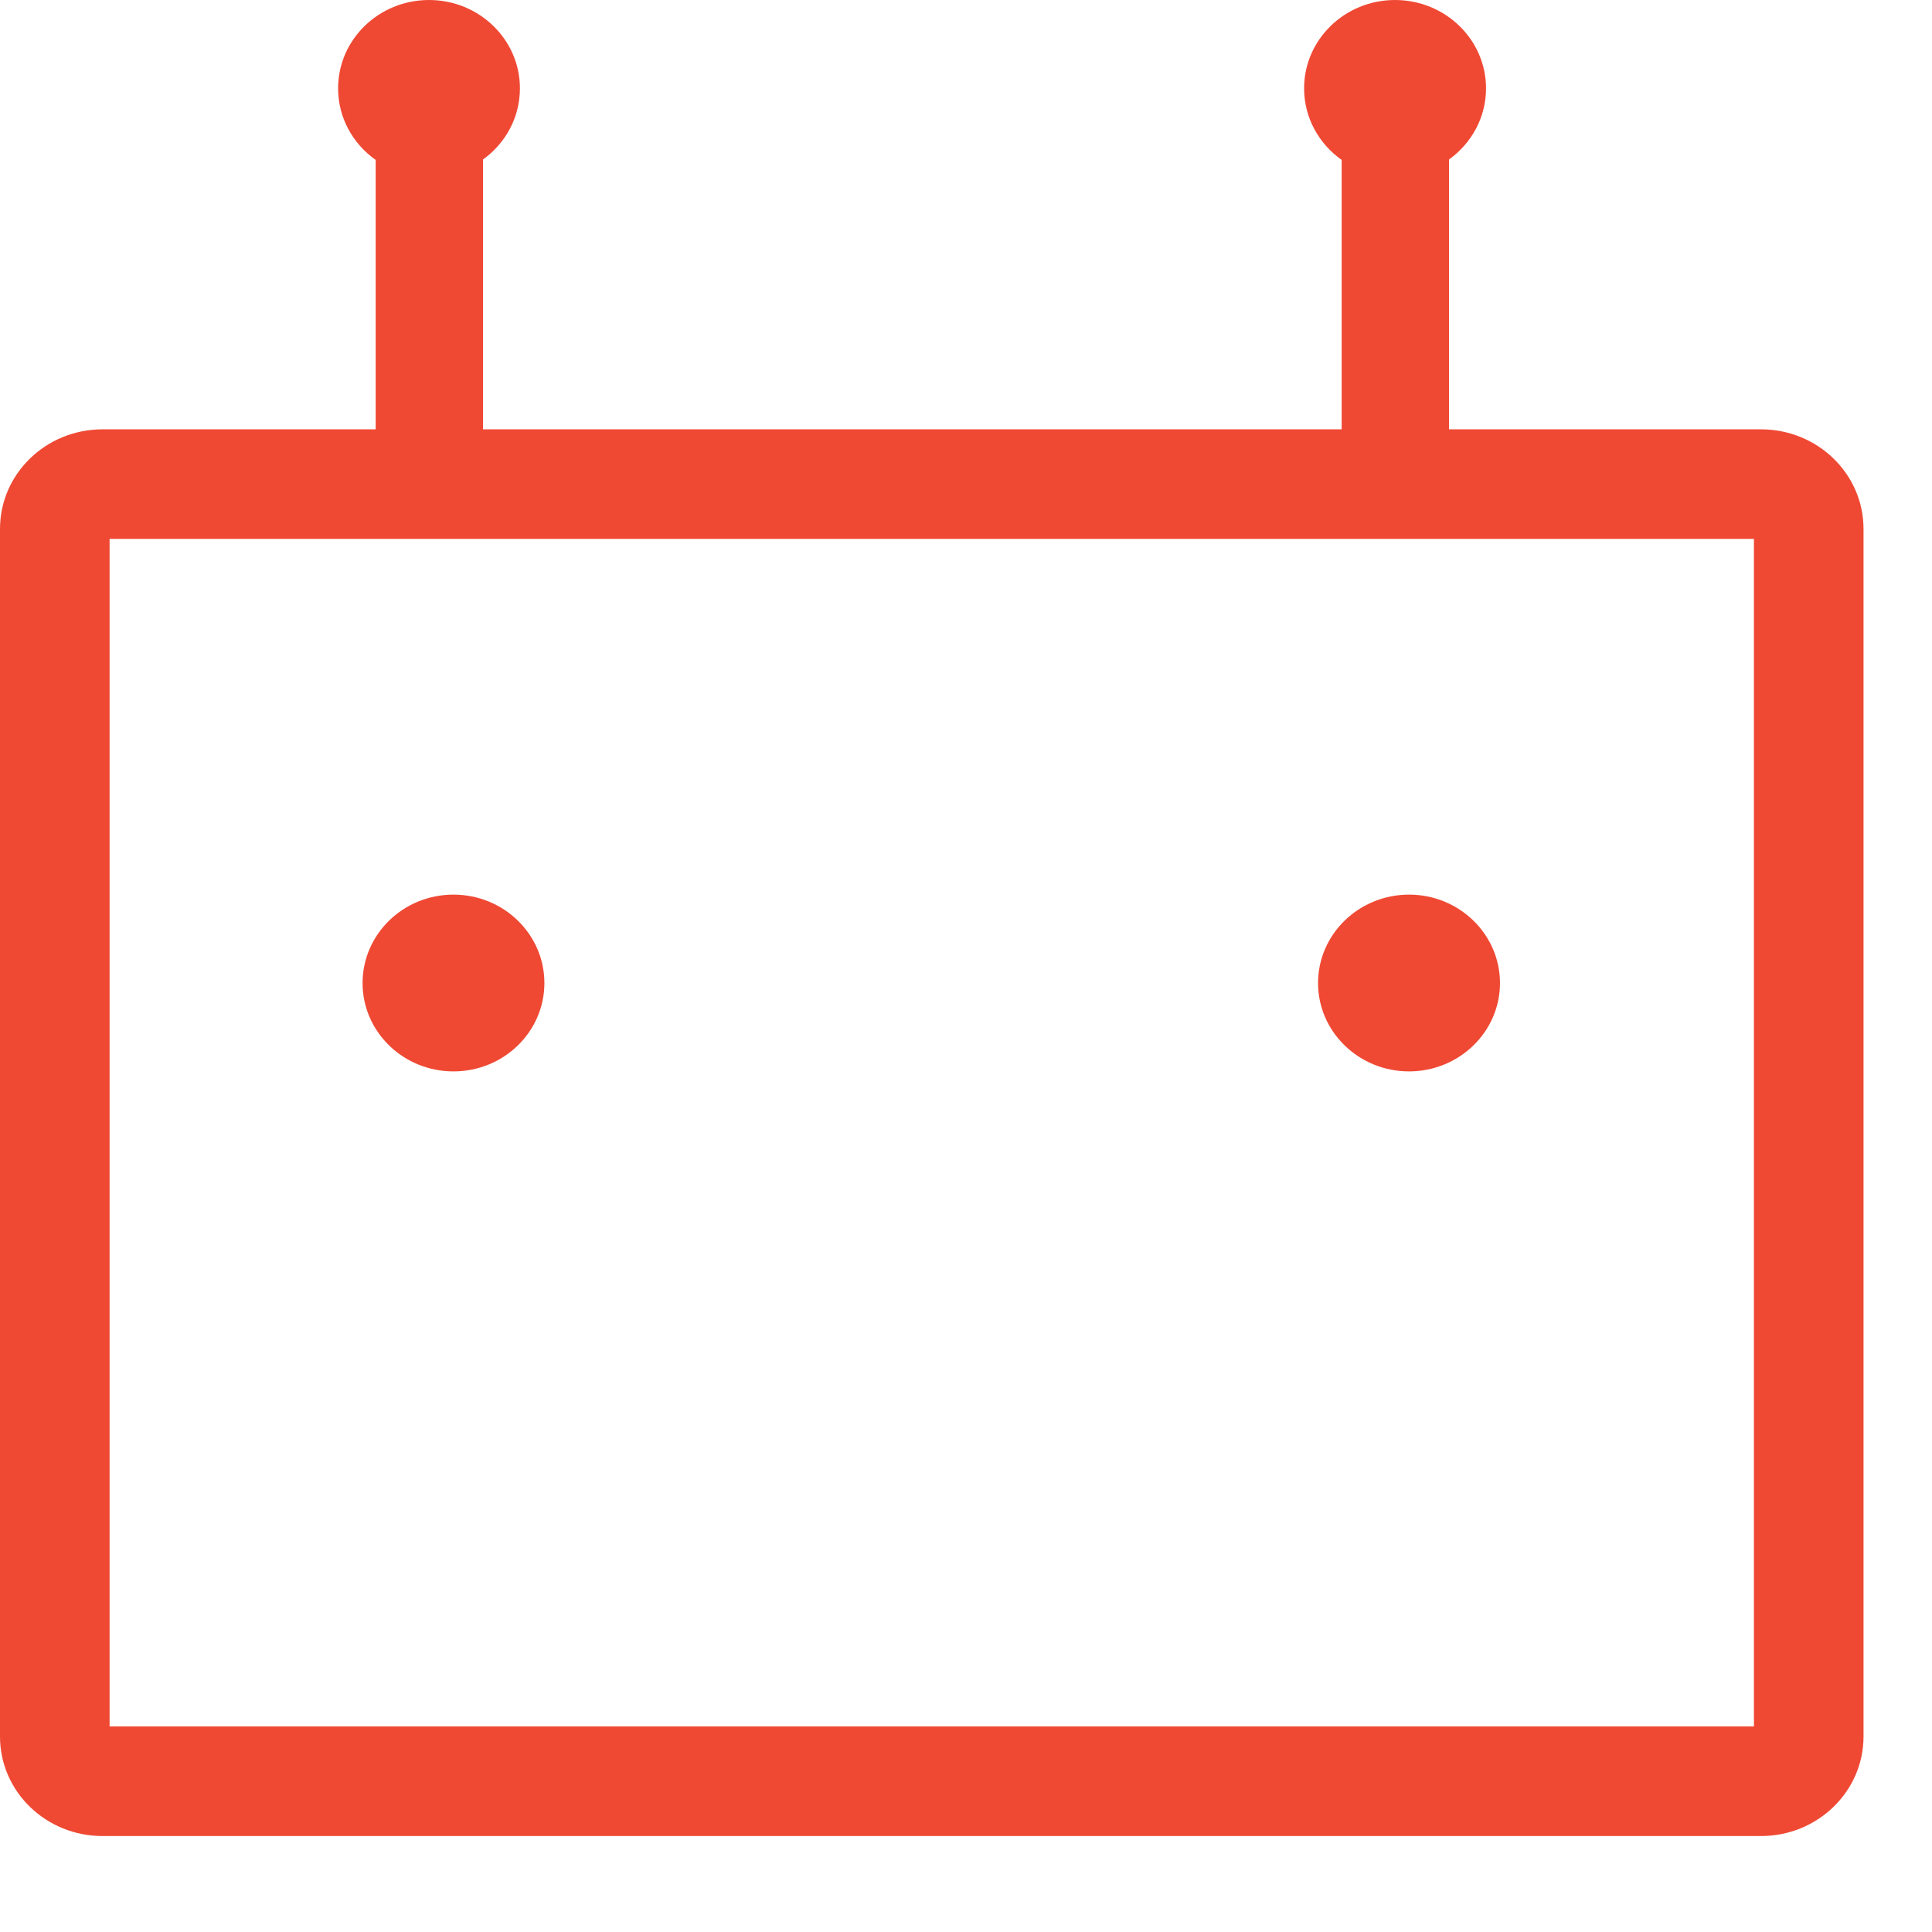 <svg width="18" height="18" viewBox="0 0 18 18" fill="none" xmlns="http://www.w3.org/2000/svg">
<path fill-rule="evenodd" clip-rule="evenodd" d="M13.5 1.486C13.709 1.336 13.845 1.095 13.845 0.823C13.845 0.369 13.465 0 12.997 0C12.529 0 12.15 0.369 12.15 0.823C12.15 1.097 12.288 1.34 12.5 1.49V4H4.5V1.486C4.709 1.336 4.844 1.095 4.844 0.823C4.844 0.369 4.465 0 3.997 0C3.529 0 3.15 0.369 3.15 0.823C3.15 1.098 3.288 1.34 3.5 1.49V4H0.955C0.427 4 0 4.415 0 4.928V16.179C0 16.691 0.427 17.106 0.955 17.106H6.298H11.906H16.407C16.934 17.106 17.362 16.691 17.362 16.179V4.928C17.362 4.415 16.934 4 16.407 4H13.5V1.486ZM13.975 9.159C13.975 9.613 13.595 9.982 13.128 9.982C12.66 9.982 12.28 9.613 12.28 9.159C12.28 8.704 12.66 8.335 13.128 8.335C13.595 8.335 13.975 8.704 13.975 9.159ZM5.072 9.159C5.072 9.613 4.693 9.982 4.225 9.982C3.757 9.982 3.378 9.613 3.378 9.159C3.378 8.704 3.757 8.335 4.225 8.335C4.693 8.335 5.072 8.704 5.072 9.159ZM11.698 16.085H16.341V5.021H1.021V16.085H7.319H11.698Z" fill="#EF4934"/>
</svg>
